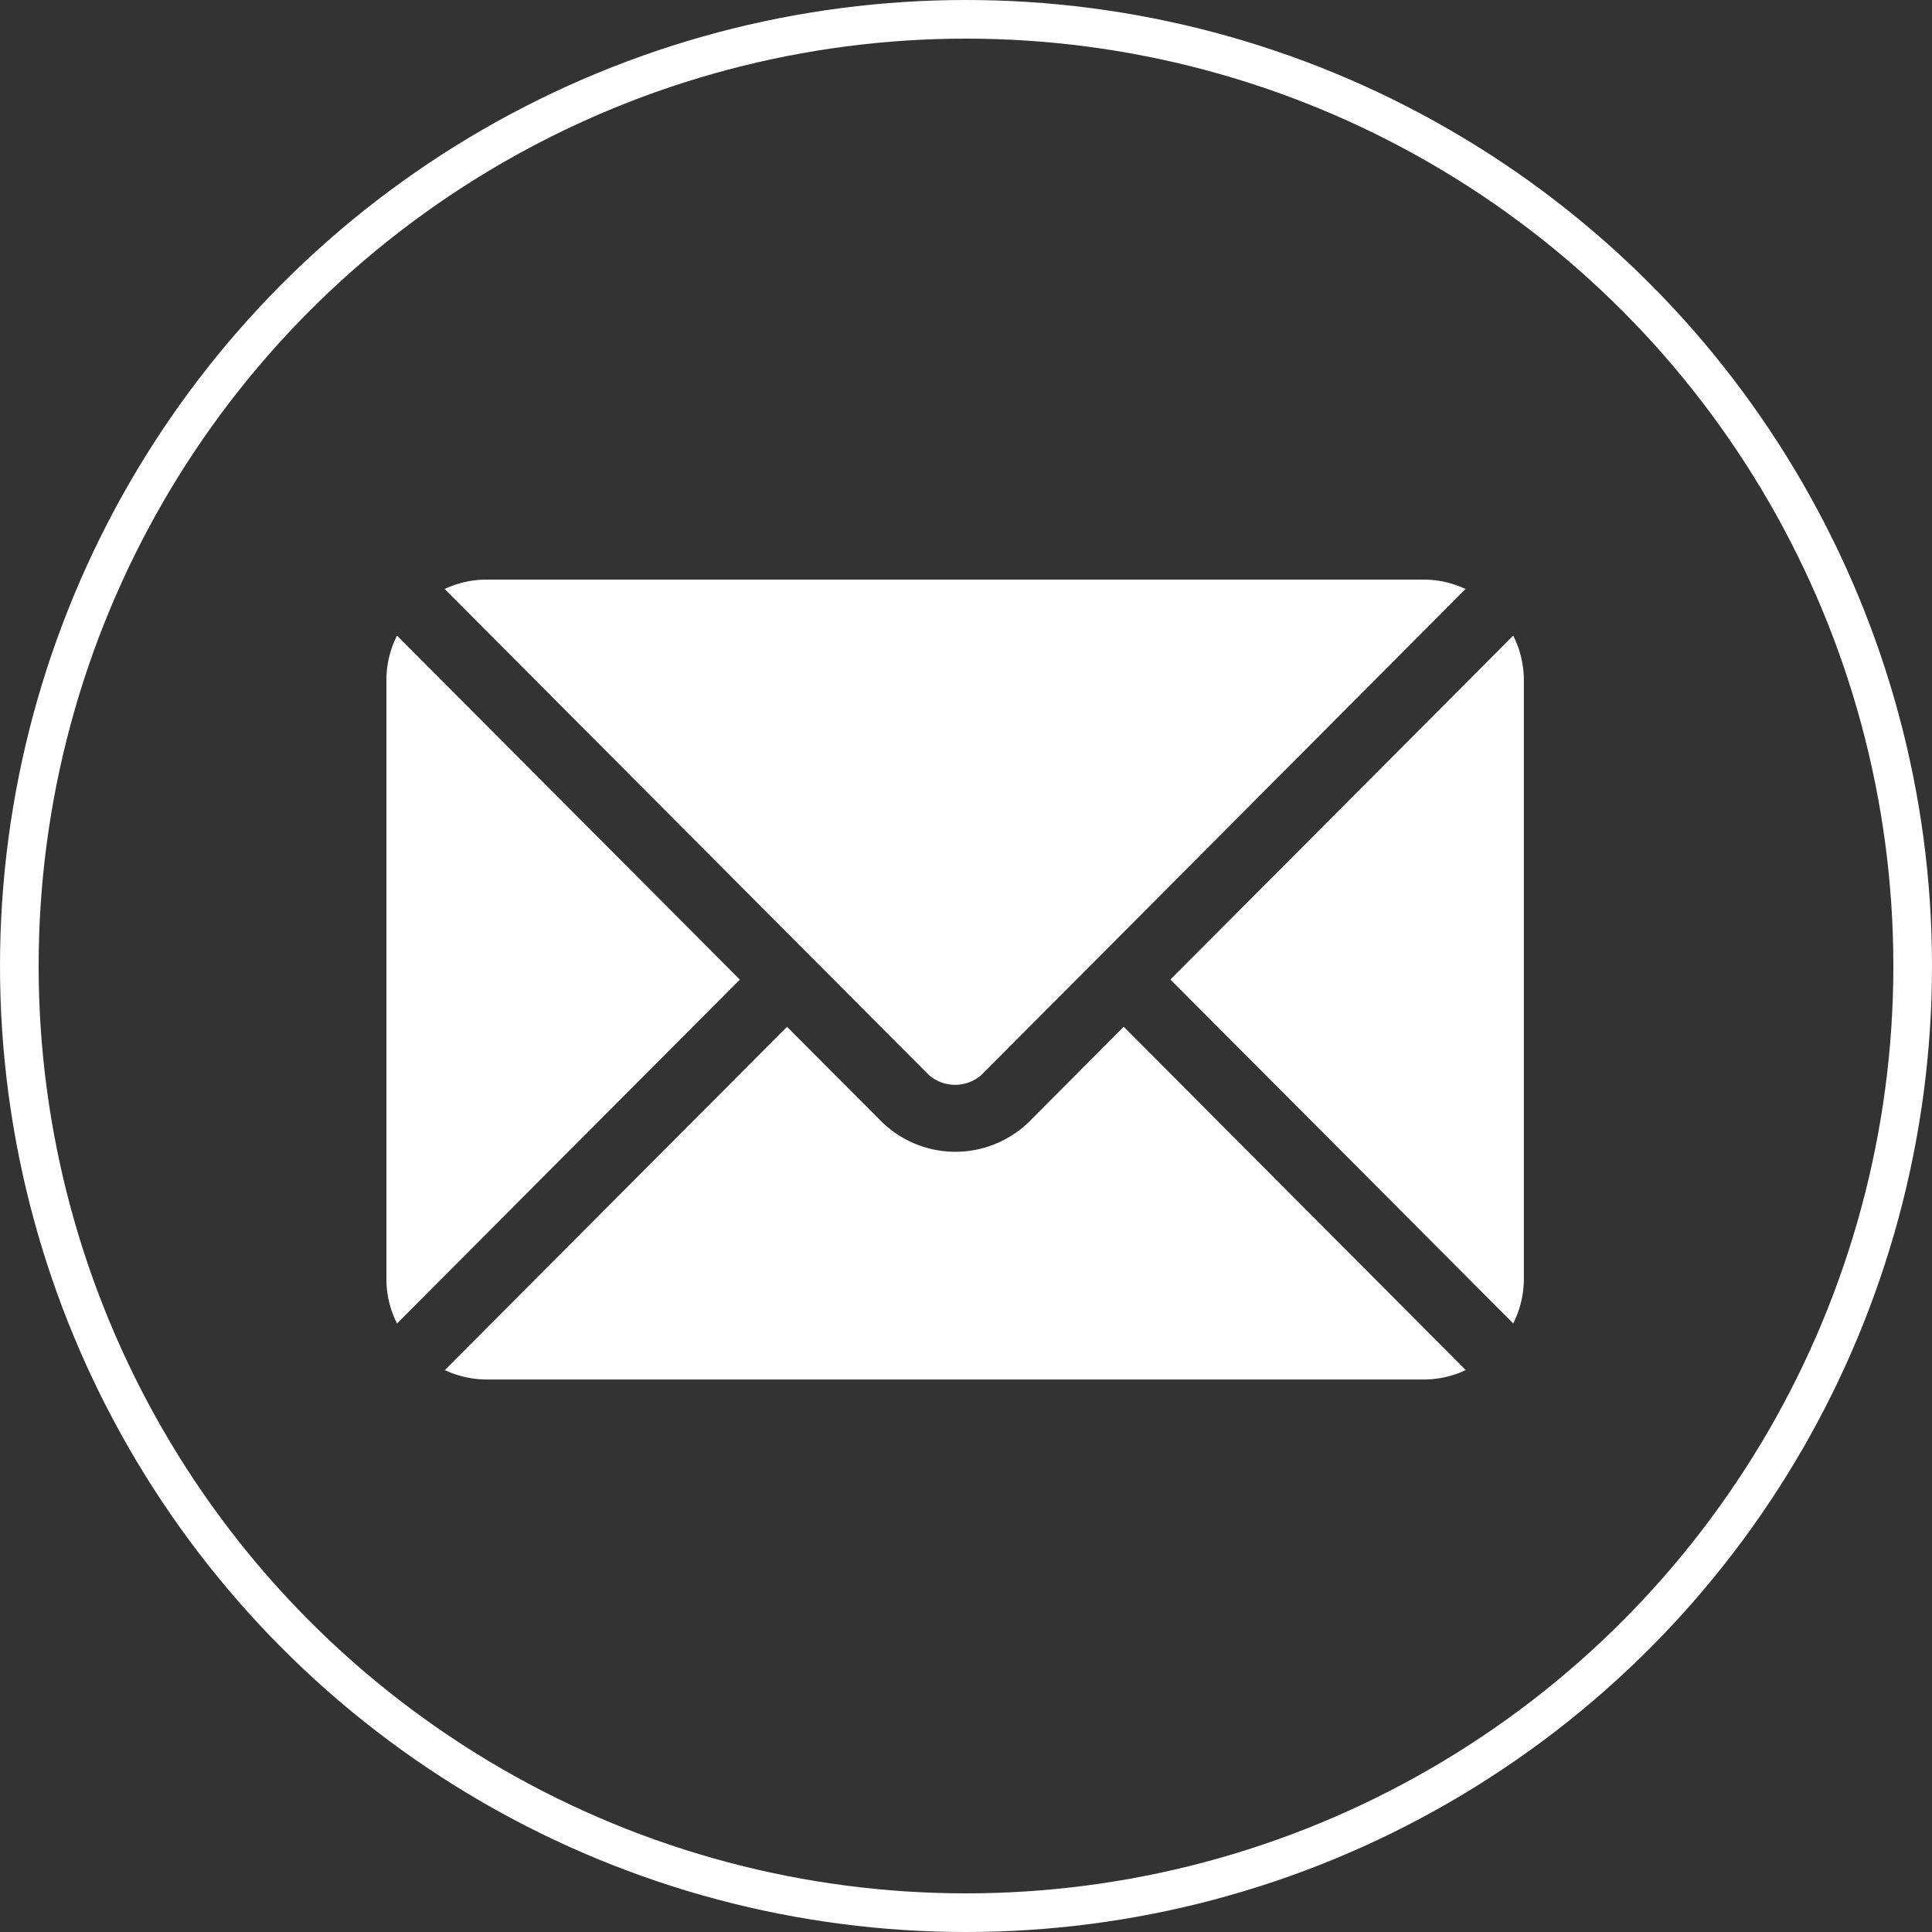 <svg xmlns="http://www.w3.org/2000/svg" width="35" height="35" viewBox="0 0 50 50">
  <rect x="0" y="0" width="50" height="50" fill="#333333" stroke="none"/>
  <g id="Group_2485" data-name="Group 2485" transform="translate(12487 18486)">
    <g id="email" transform="translate(-12477 -18547)">
      <g id="Group_2478" data-name="Group 2478" transform="translate(1.508 87.573)">
        <g id="Group_2477" data-name="Group 2477">
          <path id="Path_5263" data-name="Path 5263" d="M43.8,277.251l-2.466,2.474a2.729,2.729,0,0,1-3.781,0l-2.466-2.474-8.857,8.885a2.563,2.563,0,0,0,1.08.243H51.573a2.56,2.56,0,0,0,1.079-.243Z" transform="translate(-26.226 -277.251)" fill="#fff"/>
        </g>
      </g>
      <g id="Group_2480" data-name="Group 2480" transform="translate(1.508 76)">
        <g id="Group_2479" data-name="Group 2479">
          <path id="Path_5264" data-name="Path 5264" d="M51.574,76H27.307a2.561,2.561,0,0,0-1.079.243l9.464,9.5h0l3.077,3.087a1.036,1.036,0,0,0,1.338,0l3.077-3.087v0h0l9.464-9.5A2.56,2.56,0,0,0,51.574,76Z" transform="translate(-26.228 -76)" fill="#fff"/>
        </g>
      </g>
      <g id="Group_2482" data-name="Group 2482" transform="translate(0 77.45)">
        <g id="Group_2481" data-name="Group 2481" transform="translate(0 0)">
          <path id="Path_5265" data-name="Path 5265" d="M.275,101.212A2.556,2.556,0,0,0,0,102.35v15.526a2.555,2.555,0,0,0,.275,1.138l8.872-8.9Z" transform="translate(0 -101.212)" fill="#fff"/>
        </g>
      </g>
      <g id="Group_2484" data-name="Group 2484" transform="translate(20.295 77.45)">
        <g id="Group_2483" data-name="Group 2483" transform="translate(0 0)">
          <path id="Path_5266" data-name="Path 5266" d="M361.8,101.21l-8.872,8.9,8.872,8.9a2.556,2.556,0,0,0,.275-1.138V102.348A2.556,2.556,0,0,0,361.8,101.21Z" transform="translate(-352.933 -101.21)" fill="#fff"/>
        </g>
      </g>
    </g>
    <g id="Ellipse_383" data-name="Ellipse 383" transform="translate(-12487 -18486)" fill="none" stroke="#fff" stroke-width="1">
      <circle cx="25" cy="25" r="25" stroke="none"/>
      <circle cx="25" cy="25" r="24.5" fill="none"/>
    </g>
  </g>
</svg>
